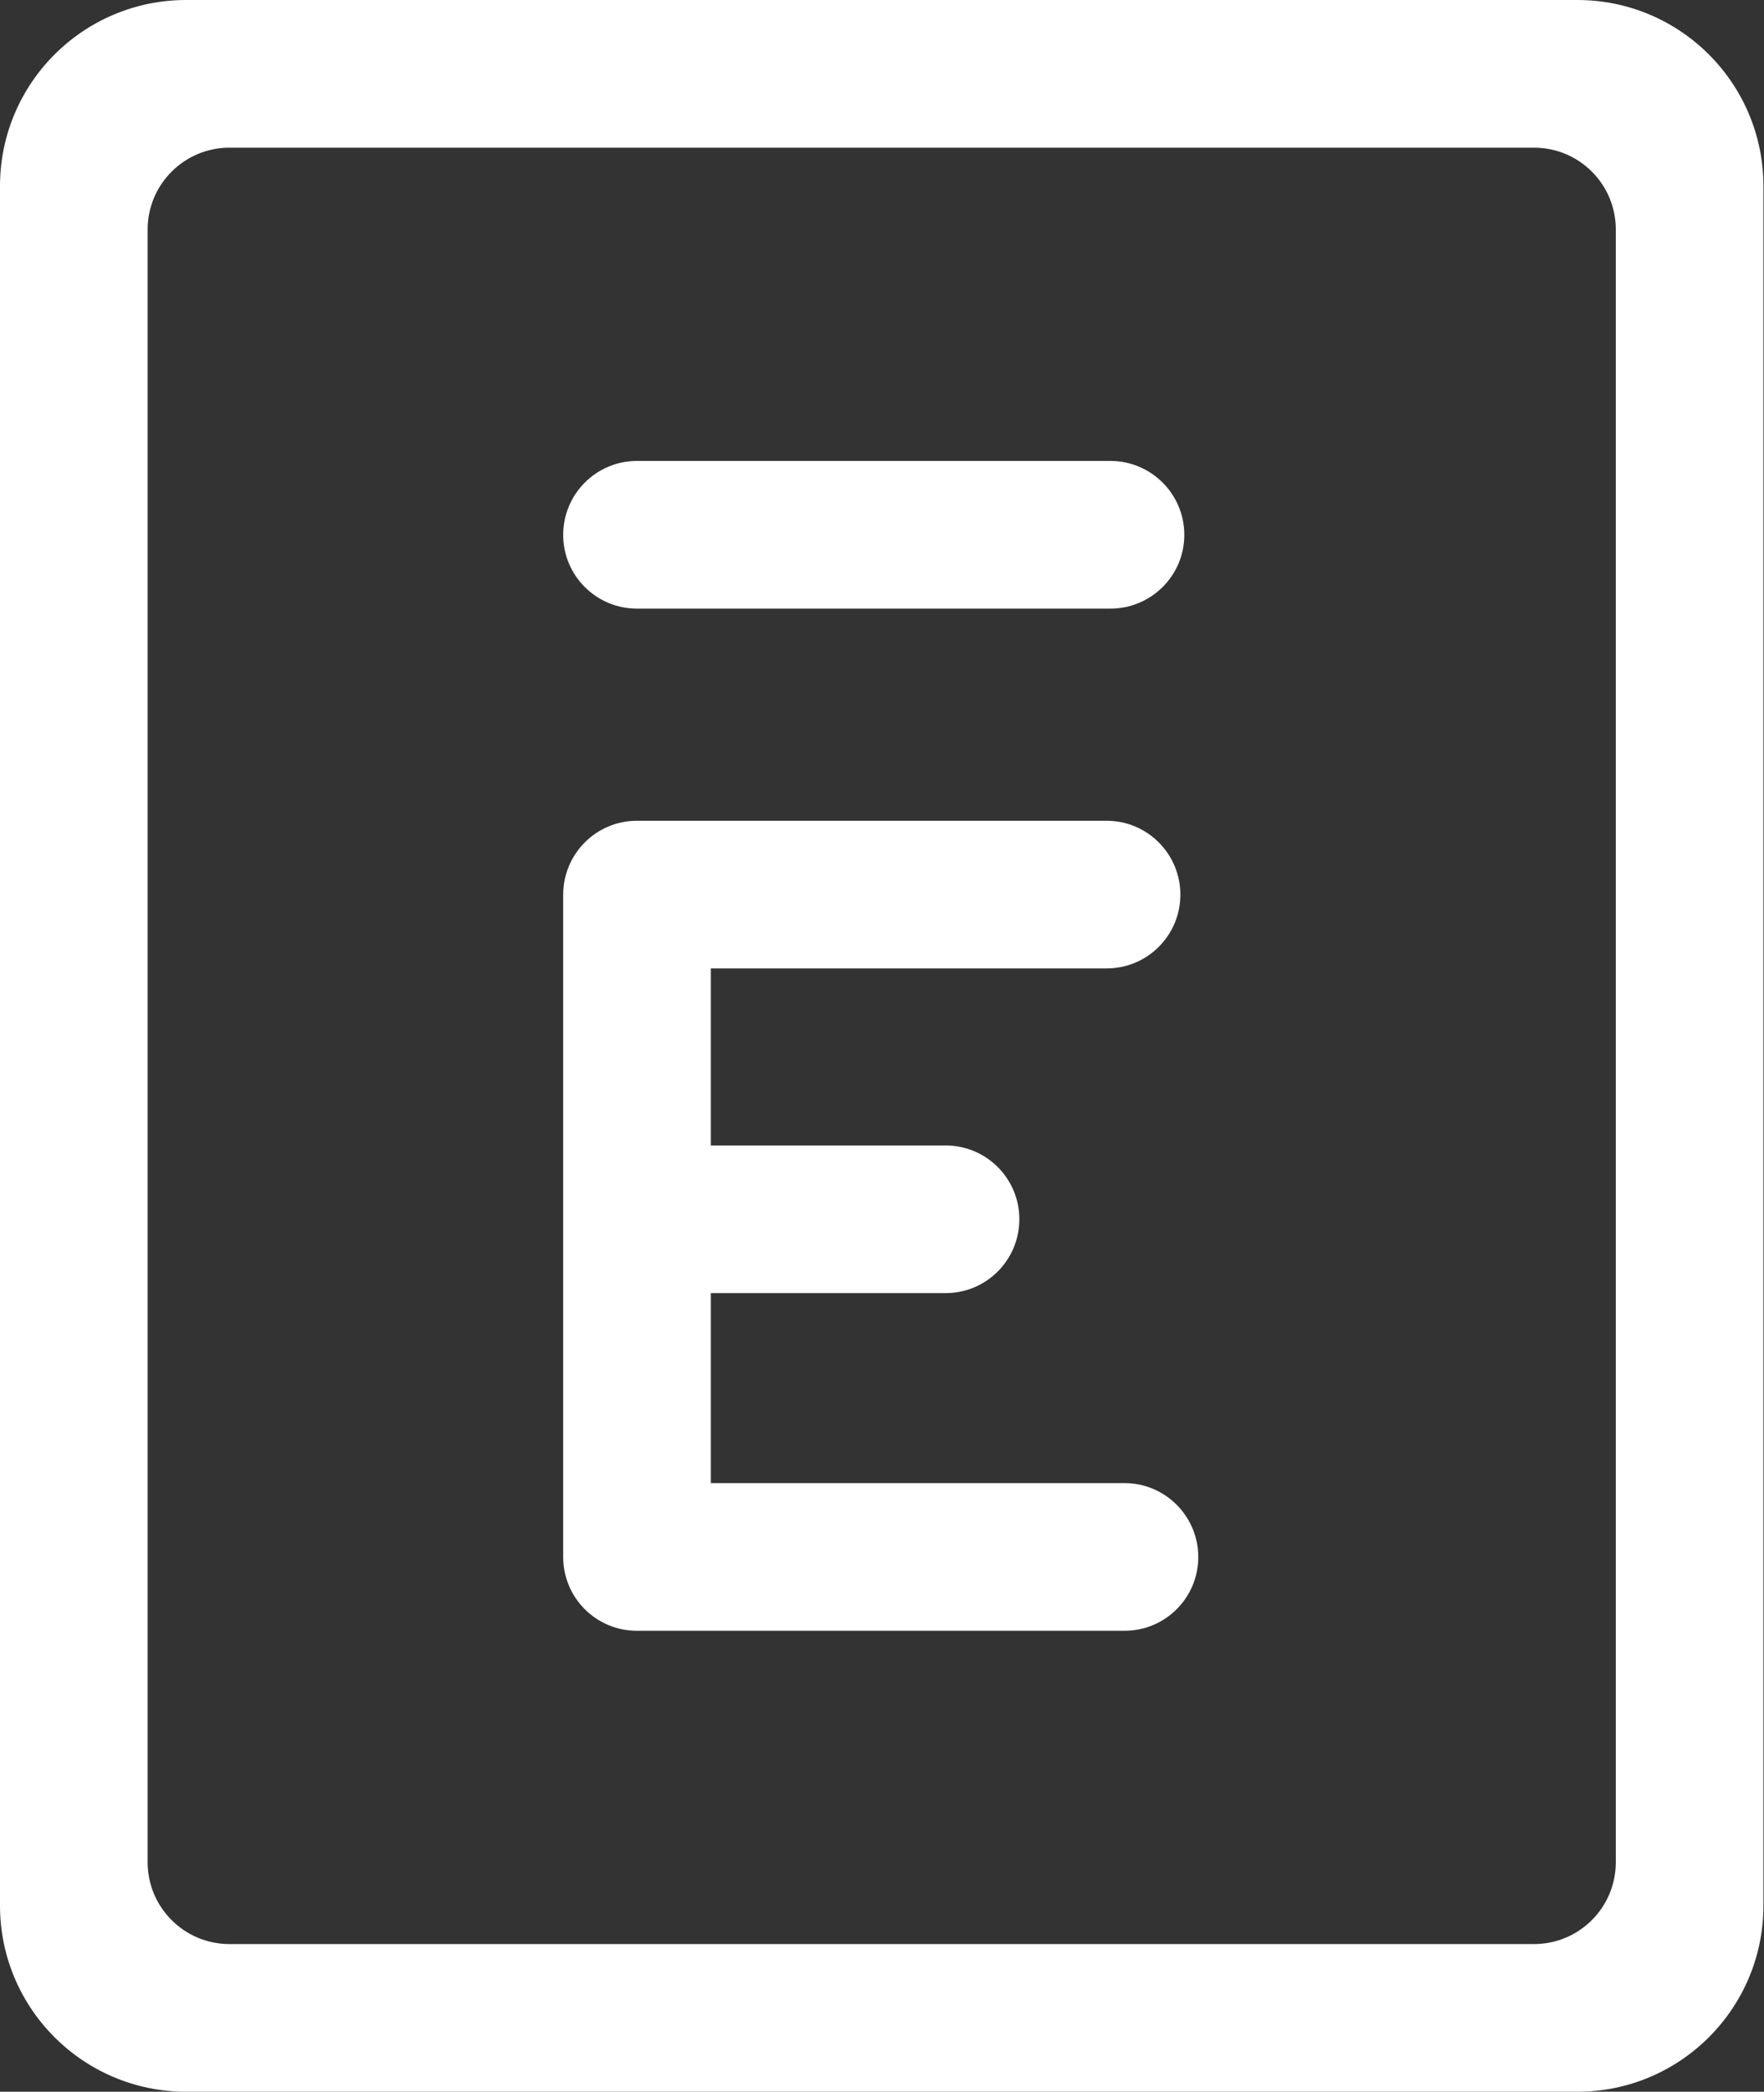 <svg version="1.2" xmlns="http://www.w3.org/2000/svg" viewBox="0 0 1251 1483" width="1251" height="1483">
	<rect x="0" y="0" width="1251" height="1483" fill="#333333" stroke="none"/>
	<title>6482192e51ca1895299a50d4_Default-svg</title>
	<style>
		.s0 { fill: #ffffff } 
	</style>
	<path id="Layer" fill-rule="evenodd" class="s0" d="m399.4 379.2c0-28.9 23.4-52.4 52.3-52.4h335.8c28.9 0 52.4 23.5 52.4 52.4 0 28.9-23.5 52.3-52.4 52.3h-335.8c-28.9 0-52.3-23.4-52.3-52.3zm-399.4-247.2c0-72.9 59.1-132 132-132h986.6c72.9 0 132 59.1 132 132v1219c0 72.9-59.1 132-132 132h-986.6c-72.9 0-132-59.1-132-132zm104.7 1188.3c0 32 26 58 58 58h925.2c32.1 0 58-26 58-58v-1157.6c0-32-25.9-58-58-58h-925.2c-32 0-58 26-58 58zm745.1-216.4c0 28.9-23.4 52.3-52.3 52.3h-345.8c-28.9 0-52.3-23.4-52.3-52.3v-469.6c0-28.9 23.4-52.4 52.3-52.4h333.1c28.9 0 52.3 23.5 52.3 52.4 0 28.9-23.4 52.3-52.3 52.3h-280.7v125.5h166.5c28.9 0 52.3 23.4 52.3 52.3 0 29-23.4 52.4-52.3 52.4h-166.5v134.7h293.4c28.9 0 52.3 23.5 52.3 52.4z"/>
</svg>
